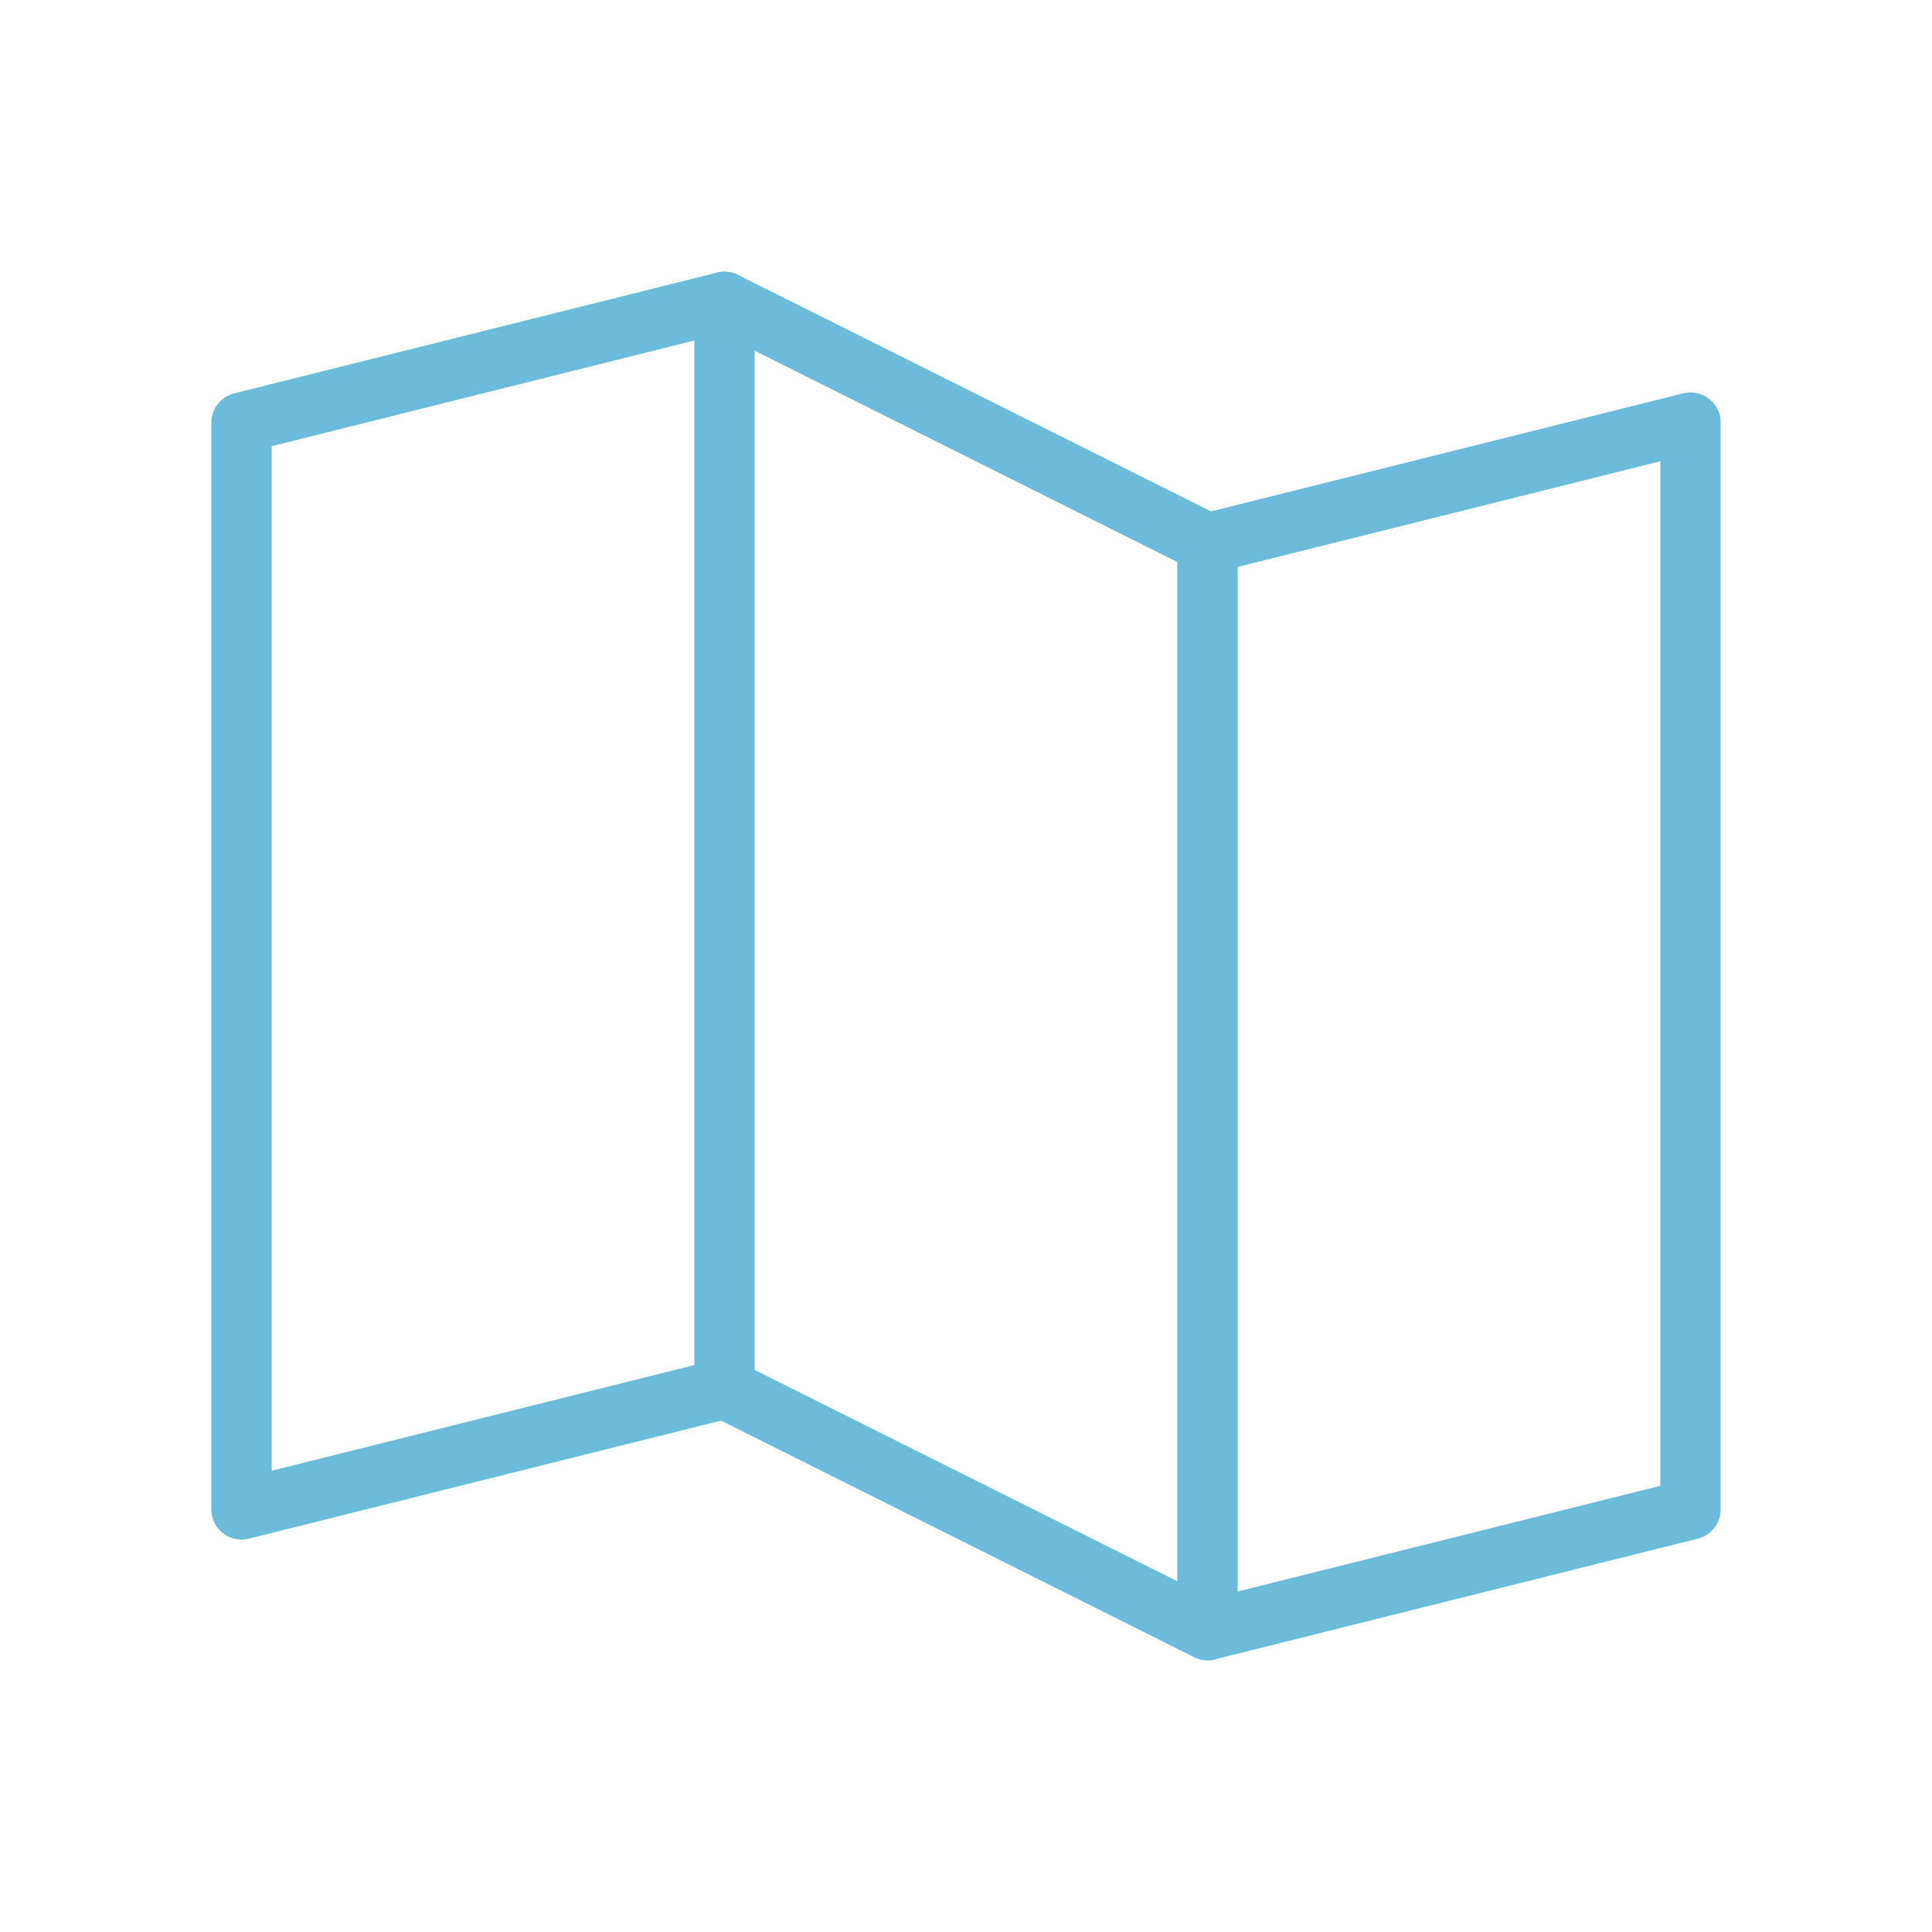 <?xml version="1.0" encoding="UTF-8"?> <svg xmlns="http://www.w3.org/2000/svg" width="32" height="32" viewBox="0 0 32 32" fill="none"> <path d="M12 23L4 25V7L12 5" stroke="#6BBCDA" stroke-linecap="round" stroke-linejoin="round"></path> <path d="M20 27L12 23V5L20 9V27Z" stroke="#6BBCDA" stroke-linecap="round" stroke-linejoin="round"></path> <path d="M20 9L28 7V25L20 27" stroke="#6BBCDA" stroke-linecap="round" stroke-linejoin="round"></path> </svg> 